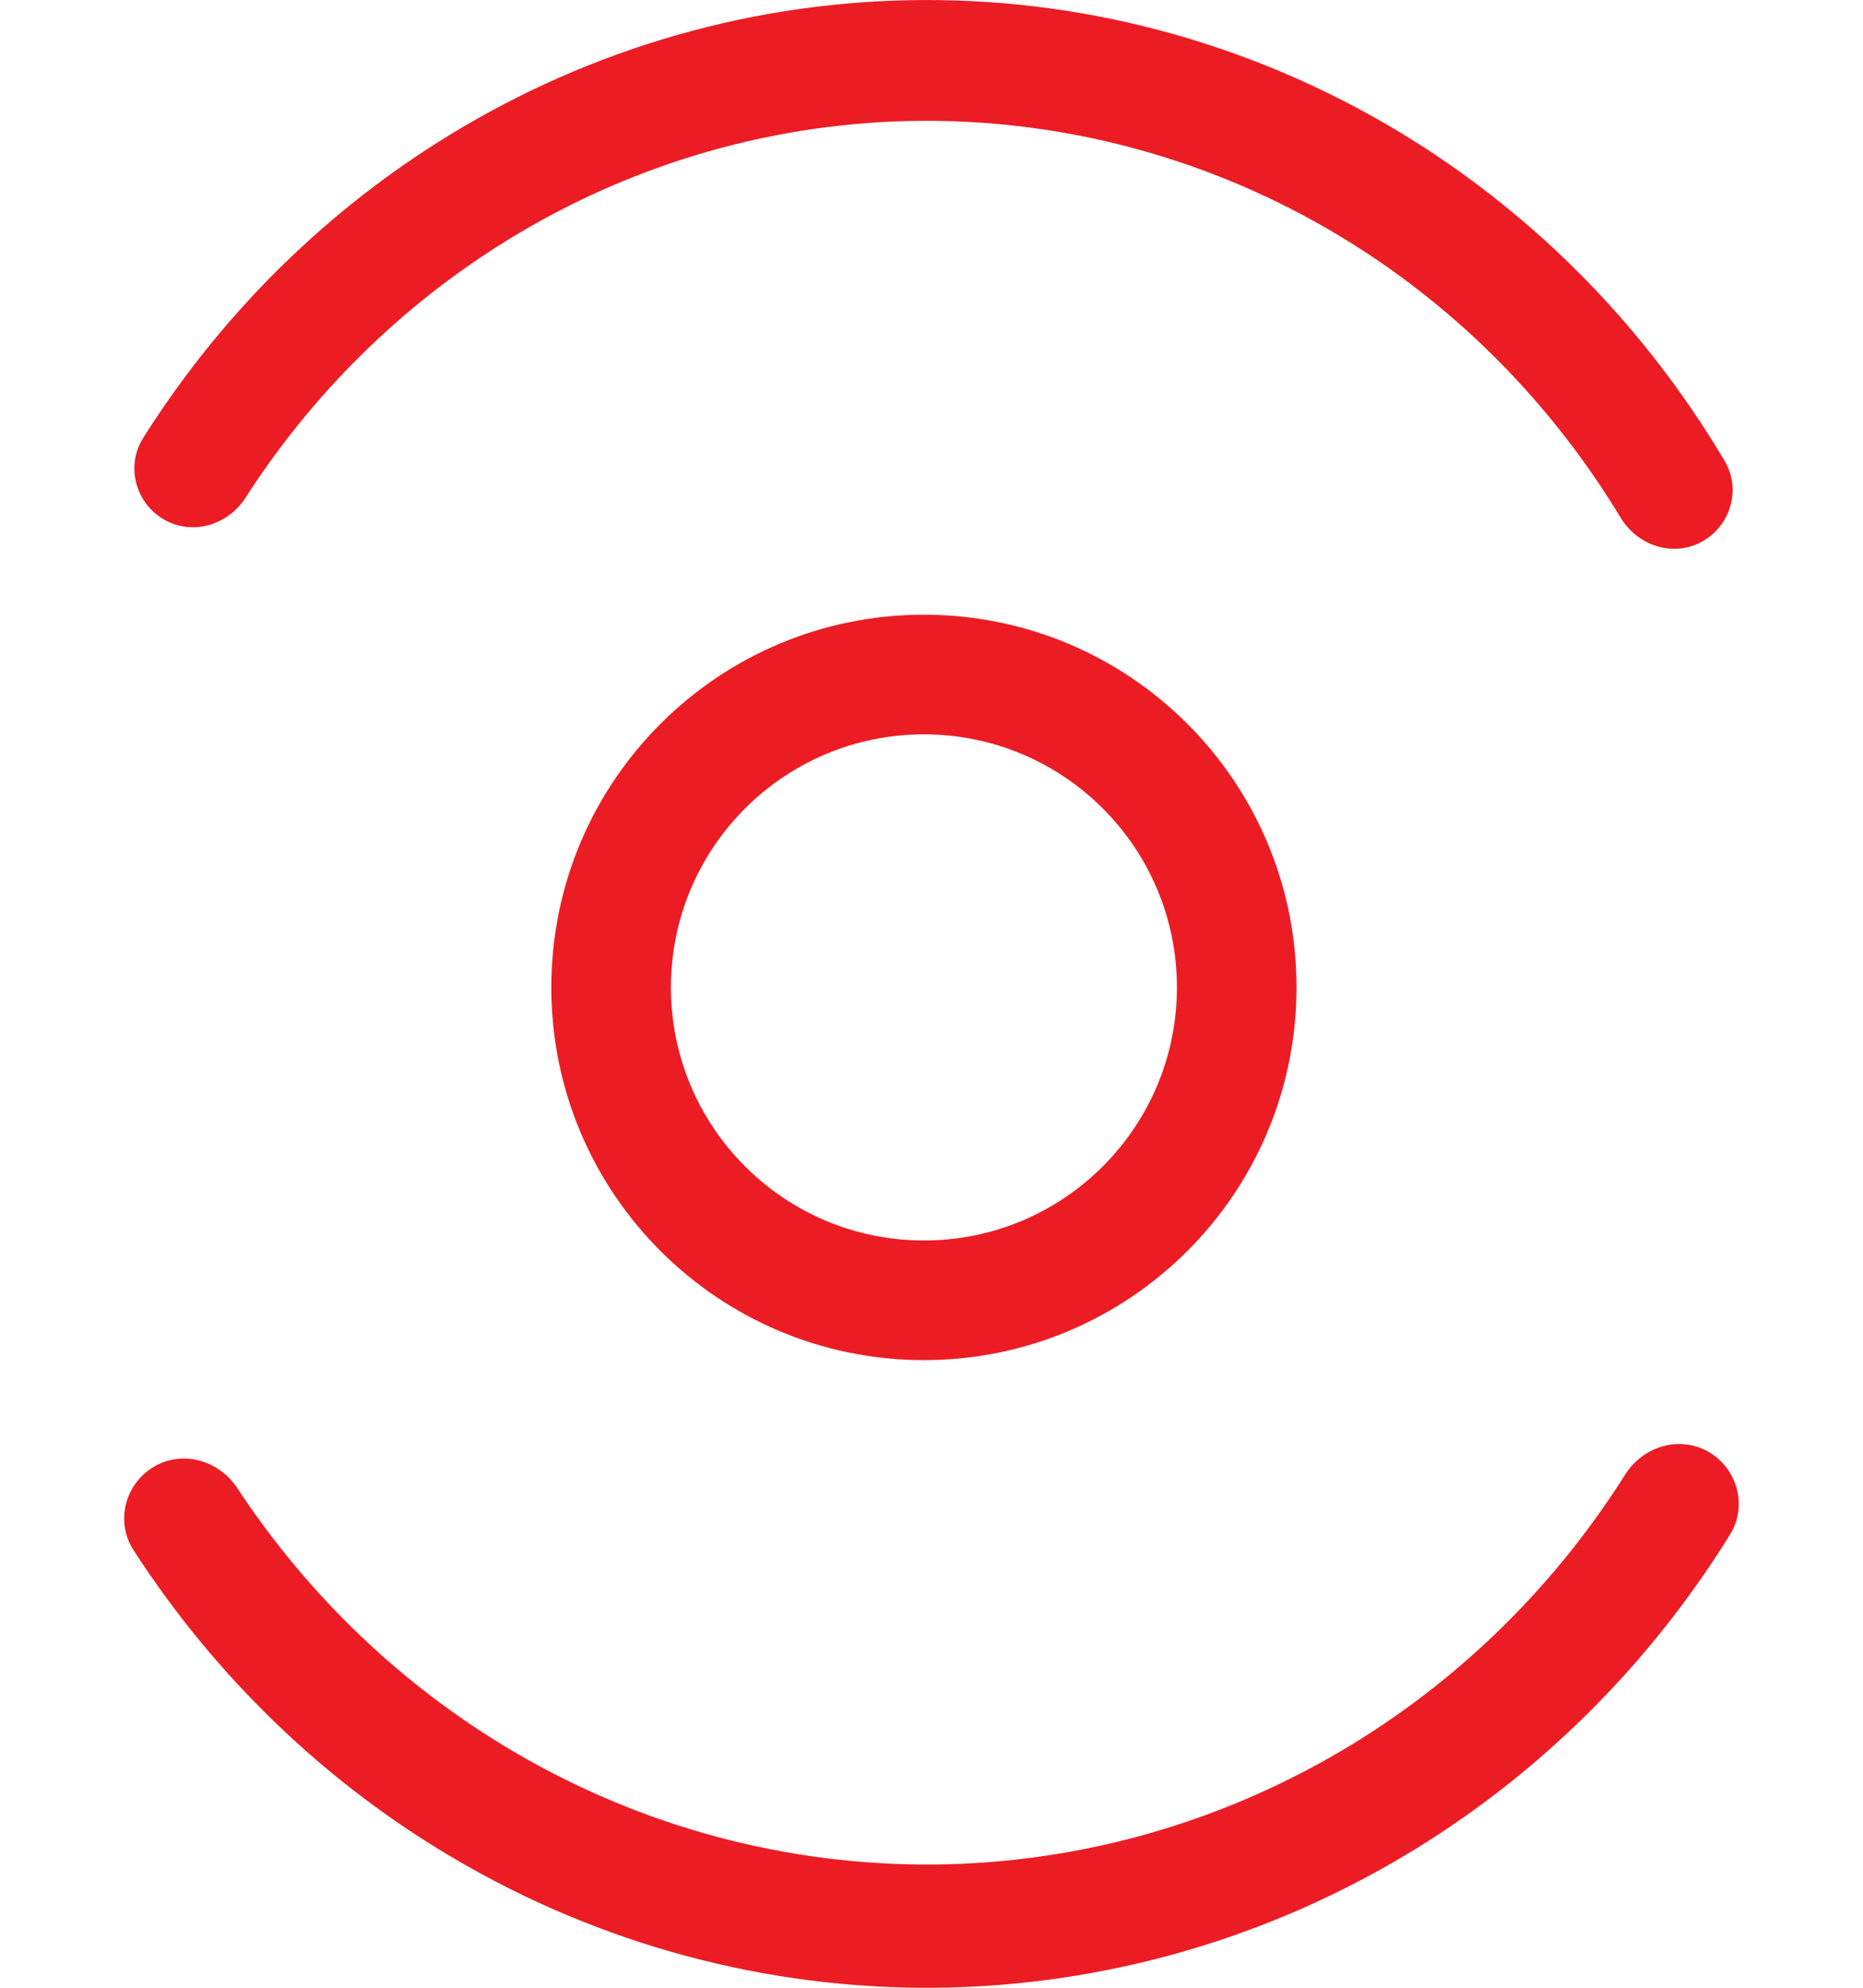 <?xml version="1.0" encoding="UTF-8"?> <svg xmlns="http://www.w3.org/2000/svg" width="15" height="16" viewBox="0 0 15 16" fill="none"><path fill-rule="evenodd" clip-rule="evenodd" d="M2.009 3.957L1.978 4.005C1.967 4.022 1.955 4.039 1.942 4.054C1.79 4.241 1.529 4.303 1.319 4.181C1.092 4.05 1.01 3.752 1.152 3.527C1.164 3.507 1.177 3.488 1.189 3.468C1.209 3.438 1.228 3.408 1.248 3.378C1.885 2.417 2.727 1.614 3.712 1.031C4.884 0.337 6.217 -0.019 7.569 0.001C8.921 0.02 10.243 0.415 11.396 1.142C12.365 1.754 13.184 2.581 13.795 3.561C13.814 3.591 13.832 3.621 13.851 3.652C13.863 3.672 13.875 3.692 13.887 3.712C14.022 3.941 13.932 4.236 13.701 4.361C13.488 4.477 13.229 4.407 13.082 4.216C13.07 4.2 13.058 4.183 13.048 4.166L13.018 4.117C12.482 3.247 11.759 2.512 10.902 1.971C9.894 1.335 8.738 0.991 7.556 0.973C6.373 0.956 5.208 1.267 4.183 1.874C3.312 2.39 2.568 3.103 2.009 3.957ZM13.93 12.351C14.073 12.12 13.987 11.818 13.754 11.685C13.521 11.553 13.229 11.641 13.084 11.871C12.527 12.753 11.78 13.493 10.898 14.034C9.877 14.66 8.714 14.996 7.526 15.008C6.338 15.019 5.169 14.706 4.137 14.1C3.246 13.576 2.485 12.85 1.911 11.979C1.762 11.753 1.469 11.67 1.238 11.807C1.007 11.944 0.927 12.248 1.074 12.476C1.735 13.499 2.619 14.351 3.659 14.961C4.839 15.655 6.177 16.013 7.535 16C8.894 15.986 10.225 15.602 11.392 14.886C12.42 14.255 13.289 13.386 13.93 12.351ZM9.476 7.948C9.476 9.073 8.564 9.985 7.439 9.985C6.314 9.985 5.402 9.073 5.402 7.948C5.402 6.823 6.314 5.911 7.439 5.911C8.564 5.911 9.476 6.823 9.476 7.948ZM10.439 7.948C10.439 9.605 9.096 10.948 7.439 10.948C5.782 10.948 4.439 9.605 4.439 7.948C4.439 6.291 5.782 4.948 7.439 4.948C9.096 4.948 10.439 6.291 10.439 7.948Z" fill="#EC1C24"></path></svg> 